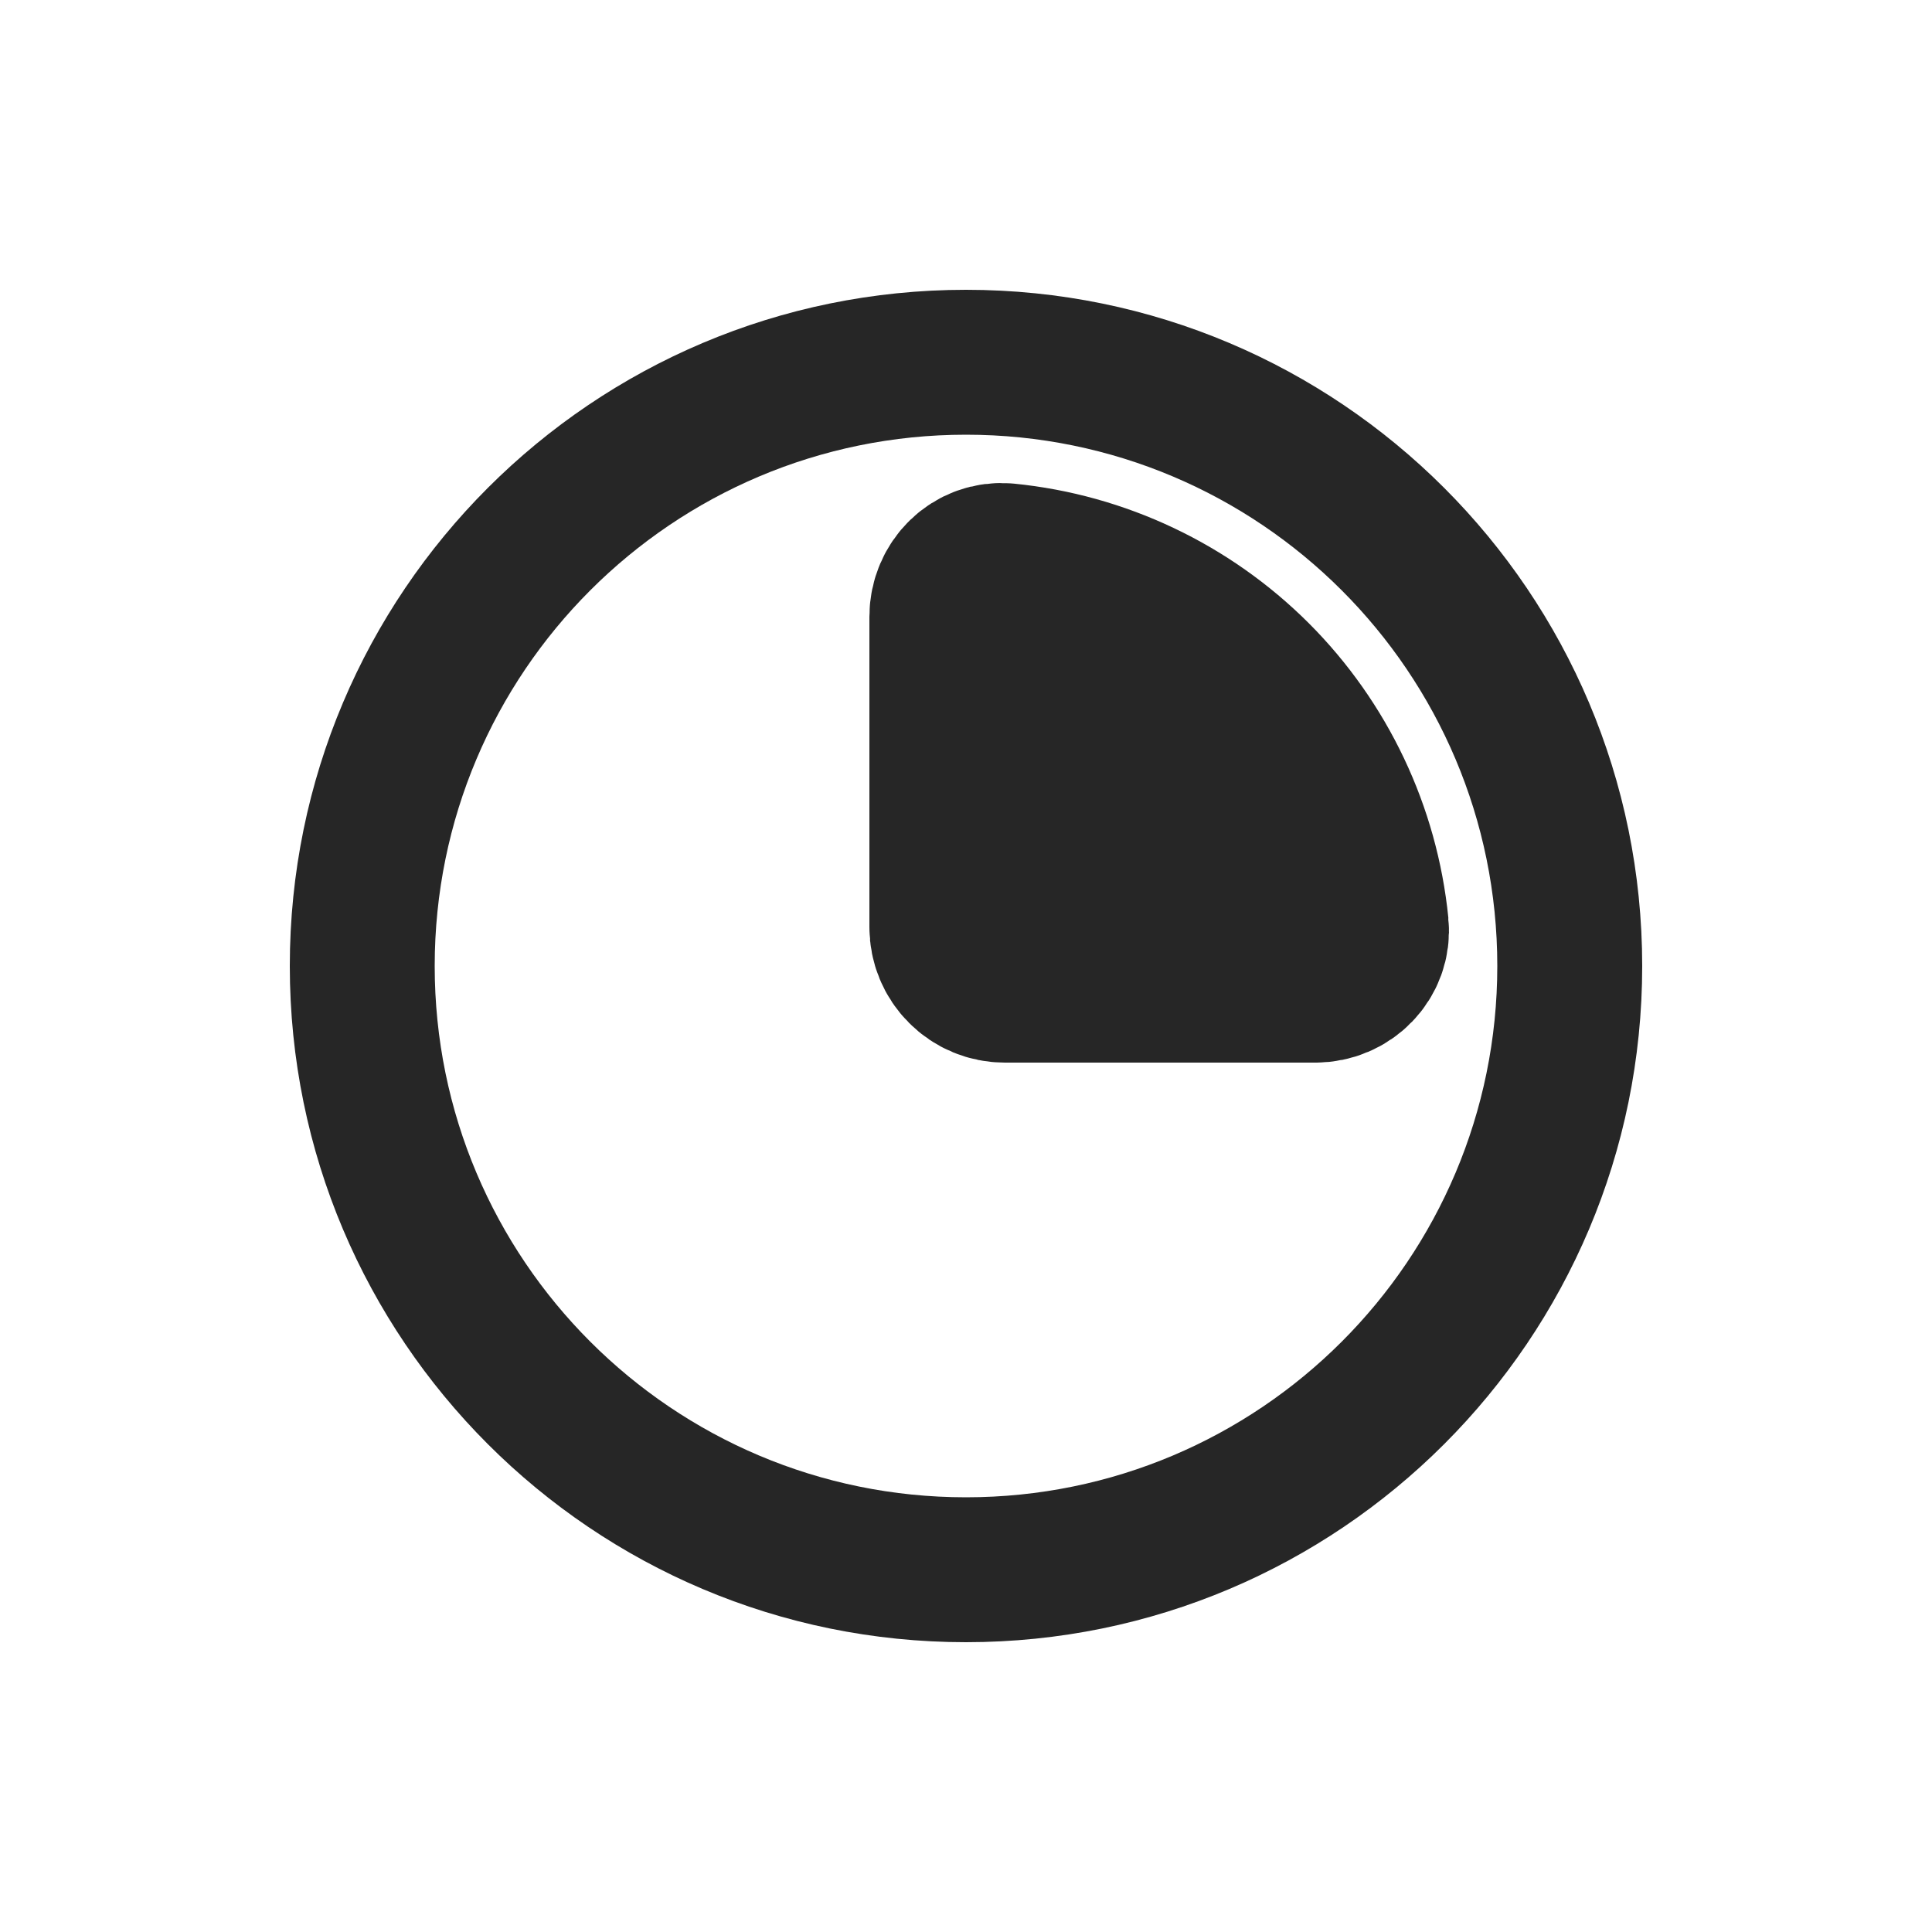 <svg width="20" height="20" viewBox="0 0 20 20" fill="none" xmlns="http://www.w3.org/2000/svg">
<path fill-rule="evenodd" clip-rule="evenodd" d="M17 10C17 13.866 13.866 17 10 17C6.134 17 3 13.866 3 10C3 6.134 6.134 3 10 3C13.866 3 17 6.134 17 10ZM15.5 10C15.5 13.038 13.038 15.5 10 15.5C6.962 15.5 4.5 13.038 4.5 10C4.5 6.962 6.962 4.5 10 4.5C13.038 4.5 15.5 6.962 15.5 10Z" fill="#262626"/>
<path d="M13.617 10C13.838 10 14.02 9.819 13.998 9.599C13.905 8.676 13.497 7.814 12.841 7.158C12.185 6.503 11.323 6.094 10.401 6.002C10.18 5.98 10 6.162 10 6.384V9.598C10 9.705 10.042 9.807 10.118 9.882C10.193 9.958 10.295 10 10.402 10L13.617 10Z" fill="#262626" stroke="#262626" stroke-width="2" stroke-linecap="round" stroke-linejoin="round"/>
</svg>
